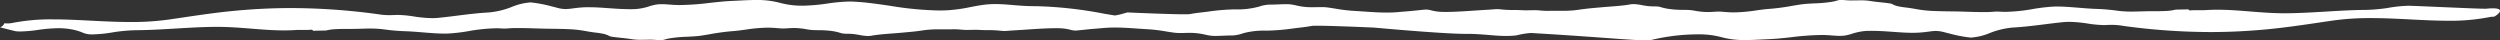 <svg id="Line" xmlns="http://www.w3.org/2000/svg" xmlns:xlink="http://www.w3.org/1999/xlink" width="336.725" height="5.45" viewBox="0 0 336.725 5.45">
  <rect x="0" y="0" width="336.725" height="5.45" fill="#333333" stroke="none"/>
  <defs>
    <clipPath id="clip-path">
      <path id="Clip_2" data-name="Clip 2" d="M0,0H336.725V5.45H0Z" transform="translate(0 0)" fill="none"/>
    </clipPath>
  </defs>
  <path id="Clip_2-2" data-name="Clip 2" d="M0,0H336.725V5.45H0Z" transform="translate(0 0)" fill="none"/>
  <g id="Group_3_Copy_4" data-name="Group 3 Copy 4" clip-path="url(#clip-path)">
    <path id="Fill_1" data-name="Fill 1" d="M334.742,1.187c-.185-.014-.372-.021-.571-.021-.748,0-8.94-.379-9.727-.389h-.088a18.744,18.744,0,0,0-2.775.3,23.568,23.568,0,0,1-3.505.265c-.348.008-.719.016-1.128.03-1.211.042-2.445.116-3.639.188-1.721.1-3.5.209-5.294.228h-.324c-1.6,0-3.153-.124-4.652-.244s-2.9-.232-4.351-.232c-.548,0-1.058.017-1.56.049-.213.014-.465.017-.777.017h-.415a7.286,7.286,0,0,0-1.1.043.43.43,0,0,0,.082-.028l-.212-.141c-.13.014-.262.018-.395.021l-1.262.024-.131.026a6.4,6.4,0,0,1-1.012.147c-.649.038-1.289.04-1.909.041-.362,0-.73,0-1.1.01l-.577.017c-.421.012-.826.023-1.229.023a14.113,14.113,0,0,1-1.823-.106,27.165,27.165,0,0,0-2.794-.25c-.828-.025-1.678-.094-2.5-.161-1.022-.084-1.987-.162-2.9-.162-.181,0-.359,0-.536.01a23.954,23.954,0,0,0-2.739.328,23.316,23.316,0,0,1-3.678.377c-.274,0-.545-.009-.8-.026-.115-.008-.218-.011-.315-.011-.19,0-.358.012-.571.027s-.476.035-.791.041c-.178,0-.364,0-.554,0-.757,0-1.6-.026-2.348-.05l-.67-.02c-.461-.014-.951-.02-1.449-.026-.855-.012-1.739-.024-2.565-.07a16.092,16.092,0,0,1-2.076-.256c-.26-.045-.534-.092-.85-.138-.127-.019-.264-.035-.4-.052a10.41,10.41,0,0,1-1.155-.185,3.1,3.1,0,0,1-.657-.249,1.172,1.172,0,0,0-.2-.086c-.35-.075-.874-.129-1.381-.181-.46-.048-.937-.1-1.372-.169a7.312,7.312,0,0,0-1.275-.1c-.179,0-.359,0-.544.006-.218,0-.444.008-.684.008h-.186c-.275,0-.54-.022-.772-.039-.2-.015-.383-.03-.533-.03-.034,0-.068,0-.1,0a1.859,1.859,0,0,0-.447.091c-.157.044-.353.1-.6.146a17.846,17.846,0,0,1-2.444.229c-.681.033-1.324.065-1.888.151-.373.056-.74.119-1.108.181a29.987,29.987,0,0,1-3.059.407c-.577.041-1.166.122-1.79.208a21.451,21.451,0,0,1-2.979.266c-.523,0-.943-.034-1.348-.067-.187-.015-.375-.03-.574-.041-.064,0-.126,0-.187,0-.179,0-.365.012-.581.025-.265.017-.565.035-.912.035h-.06a9.655,9.655,0,0,1-1.558-.163,7.465,7.465,0,0,0-.957-.118c-.25-.007-.467-.01-.67-.012a13.144,13.144,0,0,1-1.946-.128A7.024,7.024,0,0,1,223.823,1a3.829,3.829,0,0,0-.466-.114c-.16-.019-.357-.022-.566-.025a7.311,7.311,0,0,1-1.072-.071c-.207-.032-.4-.065-.582-.1A6.566,6.566,0,0,0,220.05.555a3.3,3.3,0,0,0-.568.053c-.823.147-1.779.219-2.7.288-.35.026-.694.052-1.021.082l-.343.03c-.679.06-1.321.117-1.931.19-.193.022-.394.05-.6.078a14.363,14.363,0,0,1-1.983.179l-.711,0c-.274,0-.547,0-.824,0s-.554,0-.838.009l-.156,0c-.34,0-.657-.027-.937-.051-.234-.02-.454-.038-.658-.038s-.394,0-.576.008c-.2,0-.391.008-.592.008-.268,0-.512-.007-.762-.021-.325-.019-.643-.021-.981-.023a14.051,14.051,0,0,1-1.661-.077,4.479,4.479,0,0,0-.539-.036c-.2,0-.4.016-.673.037-.207.016-.436.034-.709.049-.494.027-1.033.064-1.592.1-1.267.087-2.7.187-3.951.187-.183,0-.362,0-.535-.007a6.409,6.409,0,0,1-1.465-.21,2.6,2.6,0,0,0-.661-.1c-.069,0-.144,0-.225.01-.332.031-.655.064-.978.1-.547.057-1.114.115-1.714.157-.188.014-.362.03-.536.045-.235.021-.468.042-.724.058-.359.023-.732.034-1.14.034-1.032,0-2.067-.072-3.069-.142-.457-.031-.906-.063-1.34-.085a22.041,22.041,0,0,1-2.457-.295c-.395-.064-.768-.123-1.173-.175a5.984,5.984,0,0,0-.763-.039c-.193,0-.386,0-.579.009-.219,0-.437.009-.655.009a8.916,8.916,0,0,1-1.412-.1c-.292-.047-.546-.1-.77-.15a5.527,5.527,0,0,0-1.1-.16c-.087,0-.175,0-.263,0-.323,0-.661.013-1.019.028-.289.012-.575.023-.853.028a4.683,4.683,0,0,0-1.733.274L169.4.938a10.729,10.729,0,0,1-3.007.325h0a28.524,28.524,0,0,0-3.659.3c-.407.052-.815.1-1.228.149-.459.051-.871.122-1.269.191-.688.119-8.394-.228-8.394-.228l-.832.235a8.112,8.112,0,0,1-.847.177c-.466-.076-.935-.152-1.4-.23a55.265,55.265,0,0,0-9.2-1.025h-.324c-.985,0-1.894-.075-2.773-.148-.825-.069-1.6-.134-2.4-.134a12.034,12.034,0,0,0-1.386.076c-.645.073-1.281.195-1.955.324a21.889,21.889,0,0,1-3.032.431c-.4.021-.814.032-1.23.032A44.567,44.567,0,0,1,119.91.787c-1.677-.246-3.262-.479-4.9-.564-.184-.009-.366-.014-.546-.014a22.859,22.859,0,0,0-3.023.269,25.1,25.1,0,0,1-3.36.291A11.492,11.492,0,0,1,105.035.38,11.769,11.769,0,0,0,101.842,0c-.753,0-1.562.041-2.42.085-.307.016-.623.032-.948.046-.912.042-1.832.144-2.806.251a37.074,37.074,0,0,1-4.085.3c-.555,0-1.031-.036-1.451-.067-.359-.028-.669-.051-.987-.051a5.447,5.447,0,0,0-.759.051A7.04,7.04,0,0,0,87.5.836a7.831,7.831,0,0,1-1.954.391c-.227.007-.454.011-.679.011-.994,0-1.959-.07-2.892-.136-.912-.065-1.774-.127-2.642-.127a13.546,13.546,0,0,0-1.63.089c-.247.029-.446.055-.61.076a7.156,7.156,0,0,1-.918.082,4.679,4.679,0,0,1-1.24-.2C74.786.98,74.6.933,74.369.877a17.723,17.723,0,0,0-2.9-.552,8.131,8.131,0,0,0-2.533.608,11,11,0,0,1-3.093.745c-1.5.083-2.848.252-4.269.431-.782.1-1.592.2-2.437.287a9.02,9.02,0,0,1-.928.047,17.312,17.312,0,0,1-2.5-.23,15.117,15.117,0,0,0-2.114-.2c-.1,0-.2,0-.3.007-.35.015-.624.021-.854.021a9.418,9.418,0,0,1-1.516-.123l-.548-.076a87.006,87.006,0,0,0-11.159-.754c-2.523,0-5.02.121-7.633.369-2.4.227-4.651.56-7.035.912L22.7,2.639a35.93,35.93,0,0,1-5.121.327c-1.8,0-3.6-.092-5.345-.181s-3.4-.174-5.048-.174a27,27,0,0,0-5.536.483,3.046,3.046,0,0,1-.624.06c-.144,0-.292-.009-.44-.02A.861.861,0,0,1,0,3.674c1.087.287,1.98.512,2.192.543.184.014.371.022.571.022a18.1,18.1,0,0,0,2.322-.206A20.958,20.958,0,0,1,7.845,3.8a9.836,9.836,0,0,1,1.943.184,7.046,7.046,0,0,1,1.315.4,3.048,3.048,0,0,0,1.387.246h.088a18.865,18.865,0,0,0,2.774-.3,23.455,23.455,0,0,1,3.506-.266c.348-.008.719-.016,1.128-.03,1.211-.042,2.445-.116,3.638-.188,1.722-.1,3.5-.209,5.3-.227l.324,0c1.6,0,3.152.124,4.651.244s2.9.232,4.351.232c.548,0,1.059-.016,1.561-.049.213-.014.464-.017.776-.017H41a7.274,7.274,0,0,0,1.1-.043.6.6,0,0,0-.081.028l.211.141c.13-.014.263-.018.4-.021l1.262-.024.13-.026a6.556,6.556,0,0,1,1.013-.147c.649-.038,1.289-.039,1.908-.041.363,0,.731,0,1.1-.01l.577-.016c.422-.012.827-.024,1.229-.024a13.916,13.916,0,0,1,1.823.107,27.5,27.5,0,0,0,2.8.249c.827.025,1.677.094,2.5.161,1.022.084,1.986.162,2.9.162.18,0,.359,0,.535-.01a23.774,23.774,0,0,0,2.74-.328,23.3,23.3,0,0,1,3.678-.377c.273,0,.545.009.8.027.116.007.219.01.315.01.19,0,.359-.012.572-.027s.476-.035.791-.041c.178,0,.363,0,.553,0,.758,0,1.6.026,2.349.05l.669.02c.462.014.952.02,1.45.027.855.011,1.738.023,2.565.07a15.9,15.9,0,0,1,2.075.255c.261.045.534.093.85.139.128.018.265.035.4.051a10.611,10.611,0,0,1,1.155.185,3.169,3.169,0,0,1,.658.249,1.14,1.14,0,0,0,.2.086c.349.075.873.129,1.38.182.461.047.938.1,1.373.168a7.317,7.317,0,0,0,1.275.1c.179,0,.359,0,.544-.007.218,0,.443-.008.684-.008h.185c.276,0,.54.022.773.039.2.016.383.03.533.03.034,0,.068,0,.1,0a1.806,1.806,0,0,0,.446-.09c.158-.045.354-.1.6-.147a18.02,18.02,0,0,1,2.444-.229c.681-.033,1.325-.064,1.889-.15.372-.057.74-.119,1.108-.182A29.965,29.965,0,0,1,98.621,4.2c.578-.04,1.167-.121,1.79-.207a21.31,21.31,0,0,1,2.98-.267c.523,0,.942.034,1.347.067.188.015.376.03.574.042.064,0,.126,0,.188,0,.178,0,.365-.011.58-.025.266-.017.566-.035.913-.035h.06a9.641,9.641,0,0,1,1.557.163,7.479,7.479,0,0,0,.958.118c.25.007.467.01.67.012a13.15,13.15,0,0,1,1.945.129,6.886,6.886,0,0,1,.928.213,3.832,3.832,0,0,0,.465.113c.161.019.357.022.566.025a7.465,7.465,0,0,1,1.073.071c.207.032.4.066.582.1a6.437,6.437,0,0,0,1.087.132,3.212,3.212,0,0,0,.568-.053c.823-.147,1.779-.218,2.7-.288.35-.026.694-.052,1.021-.082l.343-.03c.679-.06,1.321-.117,1.93-.189.193-.023.4-.051.6-.079a14.354,14.354,0,0,1,1.983-.178l.71,0c.274,0,.548,0,.824,0s.554,0,.839-.008c.052,0,.1,0,.156,0,.34,0,.657.027.937.051.233.019.454.038.658.038s.394-.005.576-.009c.2,0,.391-.008.592-.008.268,0,.511.007.762.021.324.019.643.021.98.023a14.077,14.077,0,0,1,1.662.077,4.283,4.283,0,0,0,.539.036c.2,0,.4-.015.672-.037.207-.016.437-.034.709-.049.5-.027,1.034-.064,1.593-.1,1.267-.088,2.7-.187,3.951-.187.183,0,.362,0,.535.006a6.474,6.474,0,0,1,1.465.21,2.6,2.6,0,0,0,.661.1c.069,0,.144,0,.224-.011.332-.03.656-.064.978-.1.548-.057,1.115-.116,1.714-.158.188-.014.363-.029.537-.045.234-.021.467-.042.723-.058.359-.023.733-.034,1.141-.034,1.031,0,2.067.072,3.069.142.457.032.906.063,1.34.086a22.036,22.036,0,0,1,2.456.294c.395.064.769.124,1.173.175a5.978,5.978,0,0,0,.764.04c.192,0,.386,0,.579-.009.218-.005.437-.01.654-.01a9.023,9.023,0,0,1,1.412.1c.293.047.547.1.771.15a5.517,5.517,0,0,0,1.1.16c.087,0,.175,0,.264,0,.323,0,.661-.014,1.018-.029.289-.012.576-.023.854-.028a4.7,4.7,0,0,0,1.733-.273l.175-.053a10.722,10.722,0,0,1,3.006-.325h0a28.554,28.554,0,0,0,3.66-.3c.407-.051.814-.1,1.228-.149.458-.051.87-.122,1.269-.191.688-.119,8.394.228,8.394.228s9.14.843,12.277.843h.325c.985,0,1.894.075,2.773.148.824.069,1.6.134,2.4.134a12.052,12.052,0,0,0,1.387-.076,11.1,11.1,0,0,1,1.954-.324c10.79.633,15.591,1.193,16.231.934a27.2,27.2,0,0,1,6.412-.75,11.492,11.492,0,0,1,3.046.388,11.737,11.737,0,0,0,3.194.38c.753,0,1.562-.041,2.419-.085l.948-.046c.912-.042,1.833-.144,2.807-.251a37.32,37.32,0,0,1,4.084-.3c.556,0,1.032.036,1.452.067.358.028.669.051.987.051a5.457,5.457,0,0,0,.759-.051,6.746,6.746,0,0,0,.881-.224,7.779,7.779,0,0,1,1.954-.39q.341-.012.679-.012c.993,0,1.958.07,2.892.136.912.066,1.773.128,2.642.128a13.531,13.531,0,0,0,1.629-.09c.248-.029.447-.054.611-.075a7,7,0,0,1,.918-.083,4.672,4.672,0,0,1,1.239.2c.154.039.34.086.572.142a17.719,17.719,0,0,0,2.9.552,8.081,8.081,0,0,0,2.534-.608,10.953,10.953,0,0,1,3.093-.744c1.5-.084,2.847-.253,4.268-.432.783-.1,1.593-.2,2.438-.287a9,9,0,0,1,.927-.047,17.326,17.326,0,0,1,2.5.23,15.1,15.1,0,0,0,2.114.2c.1,0,.2,0,.3-.006.349-.015.623-.022.854-.022A9.315,9.315,0,0,1,286,3.489c.155.022.333.047.548.075a86.982,86.982,0,0,0,11.159.754c2.523,0,5.019-.12,7.633-.368,2.4-.228,4.651-.56,7.034-.912q.926-.138,1.856-.272a35.764,35.764,0,0,1,5.121-.328c1.794,0,3.6.092,5.345.182s3.4.173,5.048.173a26.987,26.987,0,0,0,5.535-.483,3.059,3.059,0,0,1,.624-.06c.145,0,2.366-1.447-1.16-1.063" transform="translate(0 -0.001)" fill="#fff"/>
  </g>
</svg>
